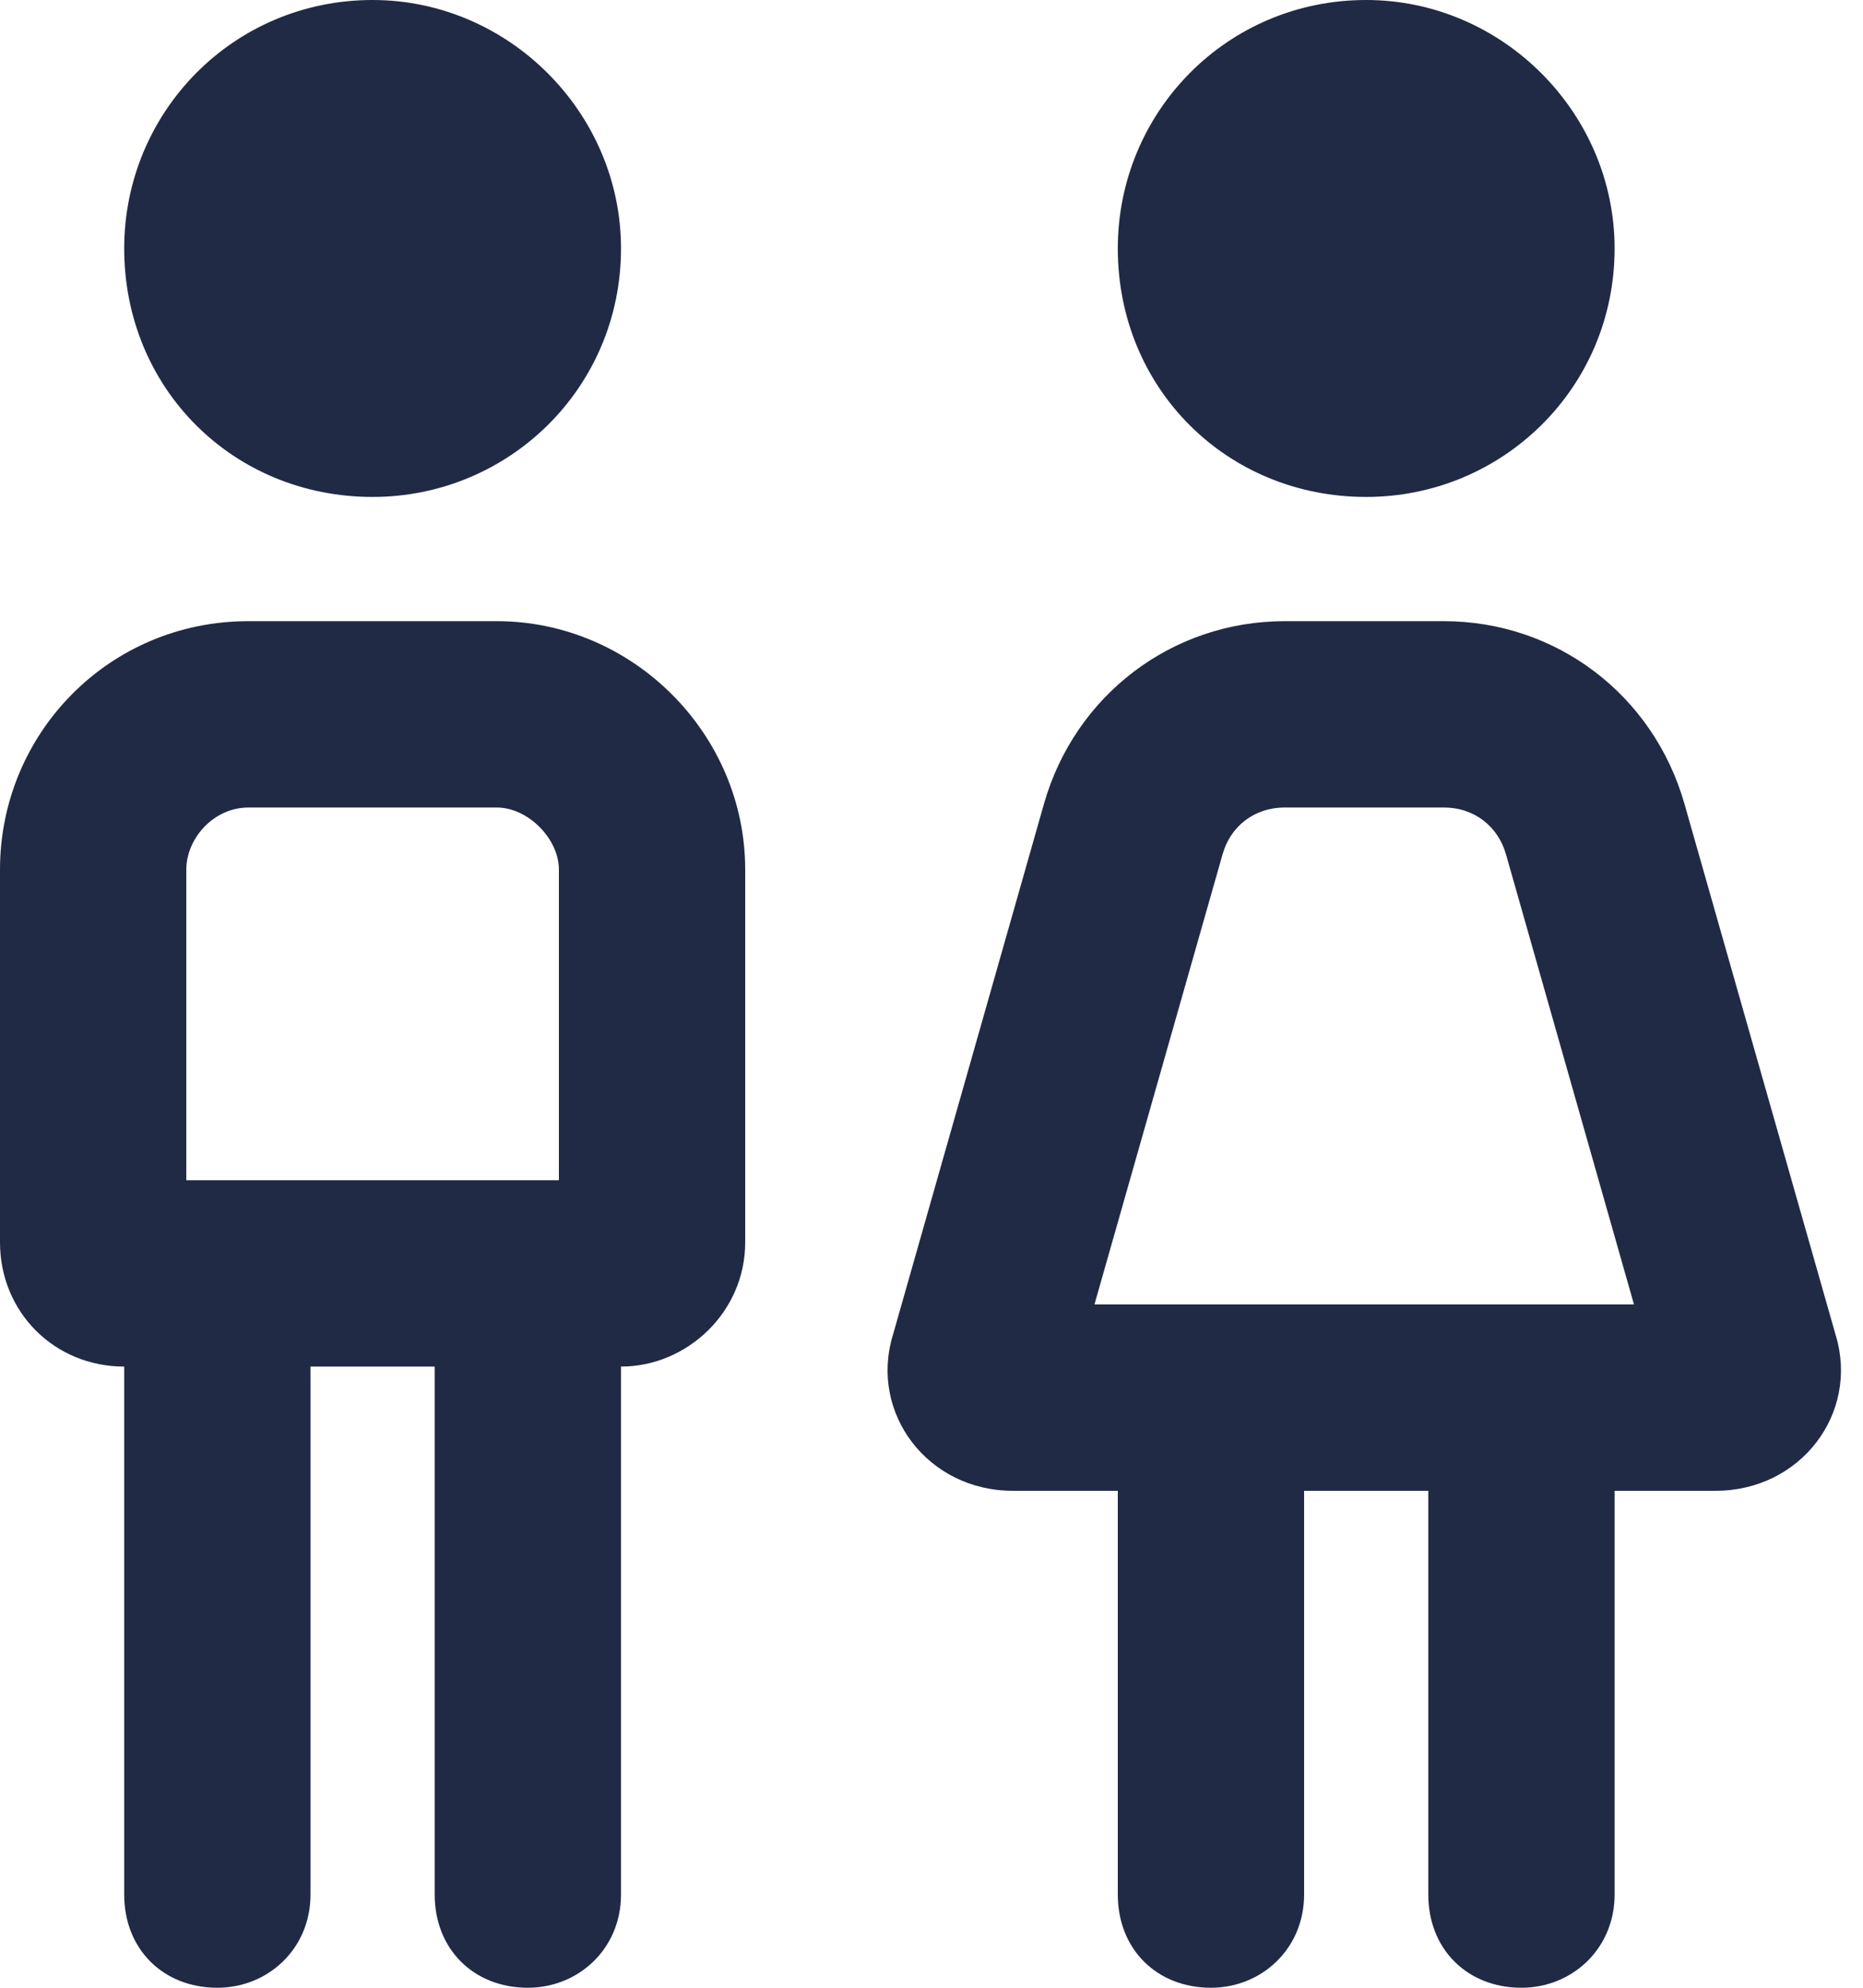 <svg width="15" height="16" viewBox="0 0 15 16" fill="none" xmlns="http://www.w3.org/2000/svg">
<path d="M11 4C9.875 4 9 3.125 9 2C9 0.906 9.875 0 11 0C12.094 0 13 0.906 13 2C13 3.125 12.094 4 11 4ZM3 4C1.875 4 1 3.125 1 2C1 0.906 1.875 0 3 0C4.094 0 5 0.906 5 2C5 3.125 4.094 4 3 4ZM14.781 10.75C14.969 11.375 14.5 12 13.812 12H13V15.25C13 15.688 12.656 16 12.25 16C11.812 16 11.5 15.688 11.5 15.25V12H10.5V15.25C10.5 15.688 10.156 16 9.75 16C9.312 16 9 15.688 9 15.25V12H8.156C7.469 12 7 11.375 7.188 10.75L8.406 6.469C8.656 5.594 9.438 5 10.344 5H11.625C12.531 5 13.312 5.594 13.562 6.469L14.781 10.75ZM8.812 10.5H13.156L12.125 6.875C12.062 6.656 11.875 6.5 11.625 6.5H10.344C10.094 6.5 9.906 6.656 9.844 6.875L8.812 10.5ZM4 5C5.094 5 6 5.906 6 7V10C6 10.562 5.531 11 5 11V15.25C5 15.688 4.656 16 4.25 16C3.812 16 3.5 15.688 3.5 15.25V11H2.5V15.25C2.5 15.688 2.156 16 1.75 16C1.312 16 1 15.688 1 15.25V11C0.438 11 0 10.562 0 10V7C0 5.906 0.875 5 2 5H4ZM4.5 9.5V7C4.5 6.75 4.25 6.5 4 6.5H2C1.719 6.5 1.5 6.75 1.5 7V9.5H4.5Z" fill="#202A44"/>
</svg>
